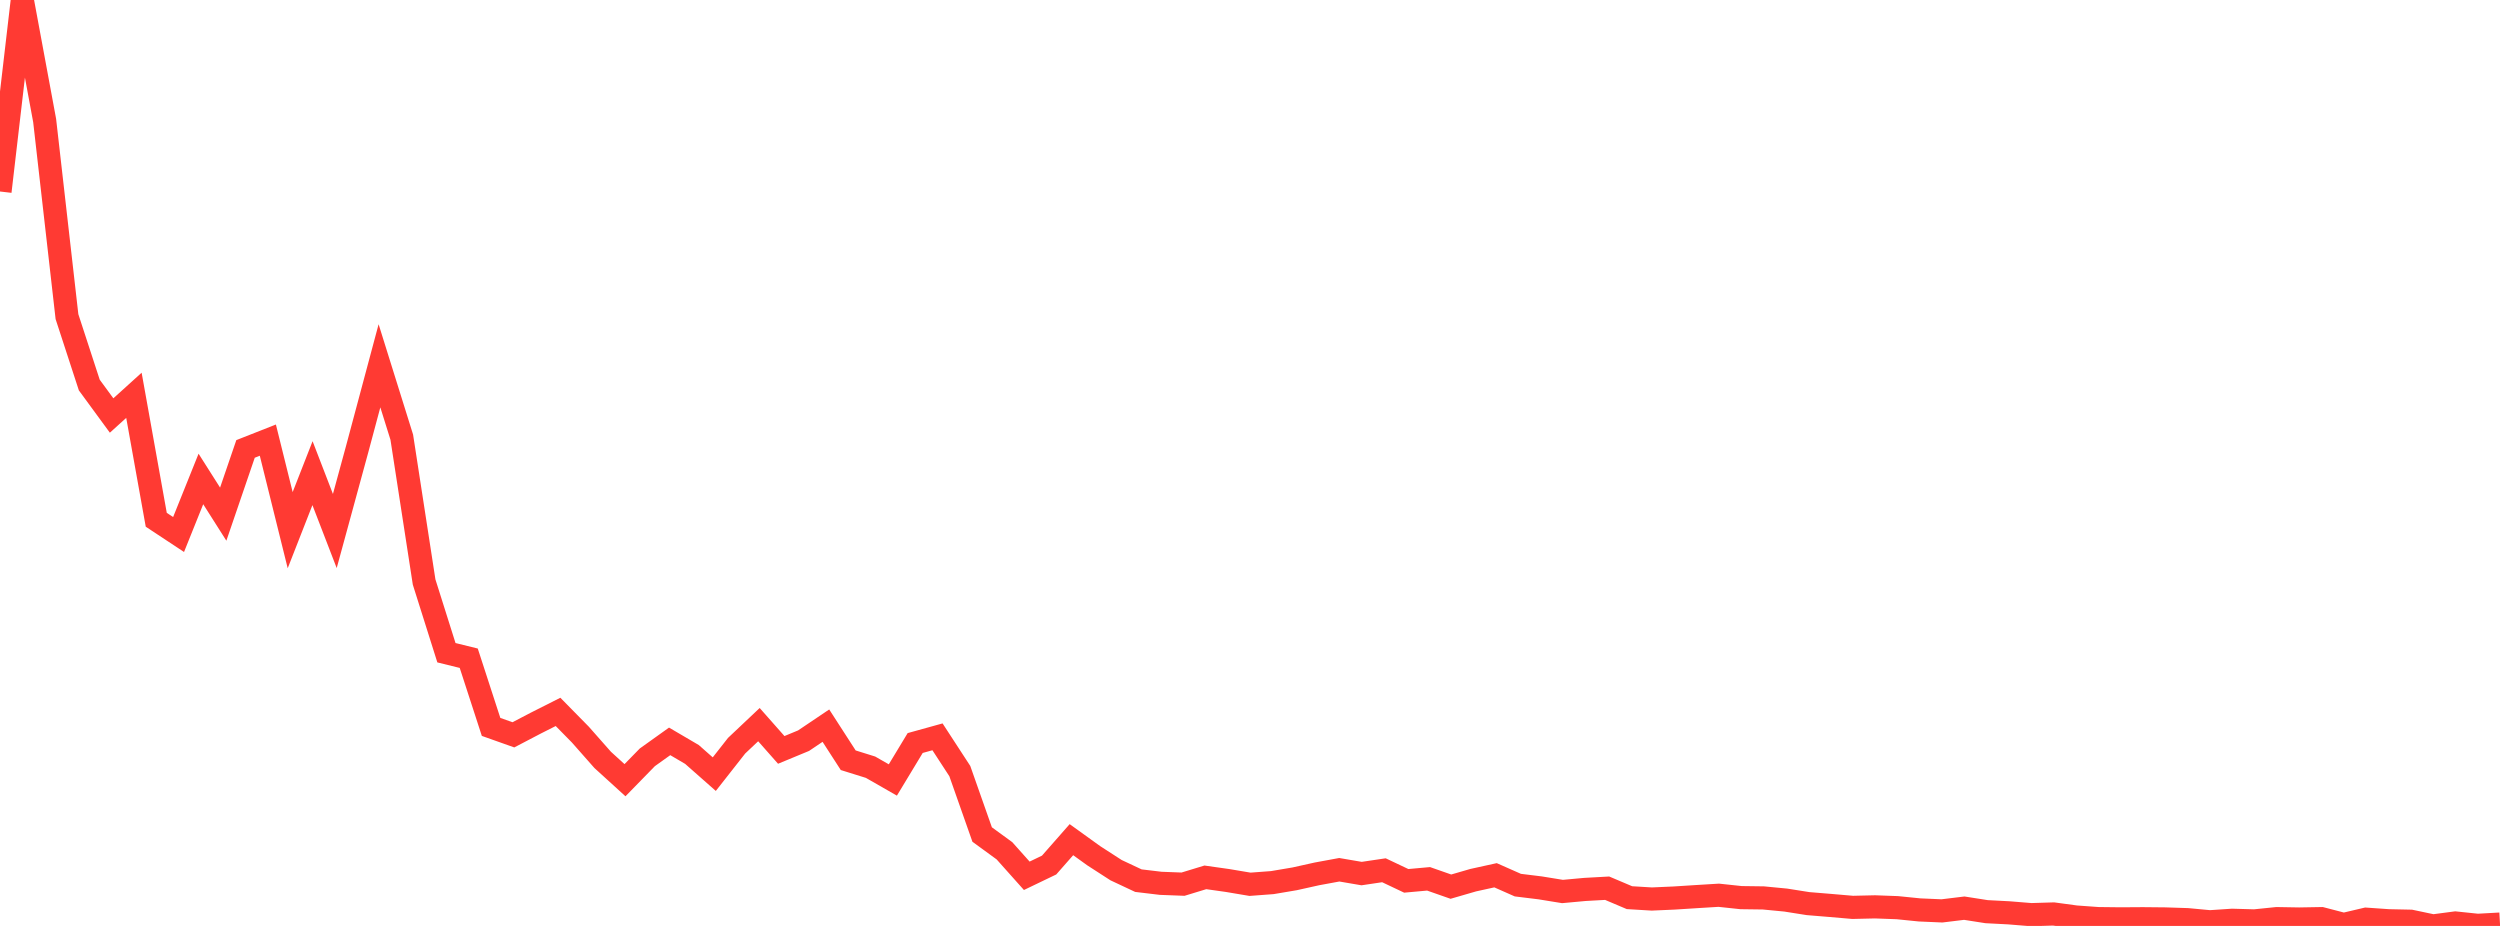 <?xml version="1.0" standalone="no"?>
<!DOCTYPE svg PUBLIC "-//W3C//DTD SVG 1.1//EN" "http://www.w3.org/Graphics/SVG/1.1/DTD/svg11.dtd">

<svg width="135" height="50" viewBox="0 0 135 50" preserveAspectRatio="none" 
  xmlns="http://www.w3.org/2000/svg"
  xmlns:xlink="http://www.w3.org/1999/xlink">


<polyline points="0.0, 10.341 1.205, 0.0 2.411, 6.508 3.616, 17.098 4.821, 20.791 6.027, 22.437 7.232, 21.346 8.438, 28.068 9.643, 28.864 10.848, 25.864 12.054, 27.764 13.259, 24.242 14.464, 23.767 15.67, 28.629 16.875, 25.55 18.08, 28.675 19.286, 24.256 20.491, 19.753 21.696, 23.609 22.902, 31.428 24.107, 35.247 25.312, 35.544 26.518, 39.253 27.723, 39.681 28.929, 39.05 30.134, 38.442 31.339, 39.668 32.545, 41.034 33.75, 42.131 34.955, 40.896 36.161, 40.034 37.366, 40.741 38.571, 41.804 39.777, 40.268 40.982, 39.13 42.188, 40.495 43.393, 39.996 44.598, 39.185 45.804, 41.053 47.009, 41.429 48.214, 42.119 49.42, 40.123 50.625, 39.789 51.83, 41.639 53.036, 45.064 54.241, 45.943 55.446, 47.293 56.652, 46.713 57.857, 45.342 59.062, 46.21 60.268, 46.989 61.473, 47.555 62.679, 47.699 63.884, 47.745 65.089, 47.377 66.295, 47.548 67.5, 47.751 68.705, 47.661 69.911, 47.457 71.116, 47.189 72.321, 46.967 73.527, 47.173 74.732, 46.994 75.938, 47.566 77.143, 47.457 78.348, 47.879 79.554, 47.529 80.759, 47.264 81.964, 47.797 83.17, 47.945 84.375, 48.141 85.58, 48.03 86.786, 47.963 87.991, 48.474 89.196, 48.547 90.402, 48.494 91.607, 48.417 92.812, 48.343 94.018, 48.472 95.223, 48.488 96.429, 48.604 97.634, 48.795 98.839, 48.894 100.045, 48.998 101.25, 48.97 102.455, 49.014 103.661, 49.136 104.866, 49.188 106.071, 49.041 107.277, 49.23 108.482, 49.293 109.688, 49.391 110.893, 49.354 112.098, 49.518 113.304, 49.605 114.509, 49.619 115.714, 49.611 116.92, 49.623 118.125, 49.662 119.33, 49.775 120.536, 49.695 121.741, 49.729 122.946, 49.606 124.152, 49.627 125.357, 49.606 126.562, 49.92 127.768, 49.636 128.973, 49.72 130.179, 49.746 131.384, 50.0 132.589, 49.841 133.795, 49.967 135.0, 49.9" fill="none" stroke="#ff3a33" stroke-width="1.25"/>

</svg>